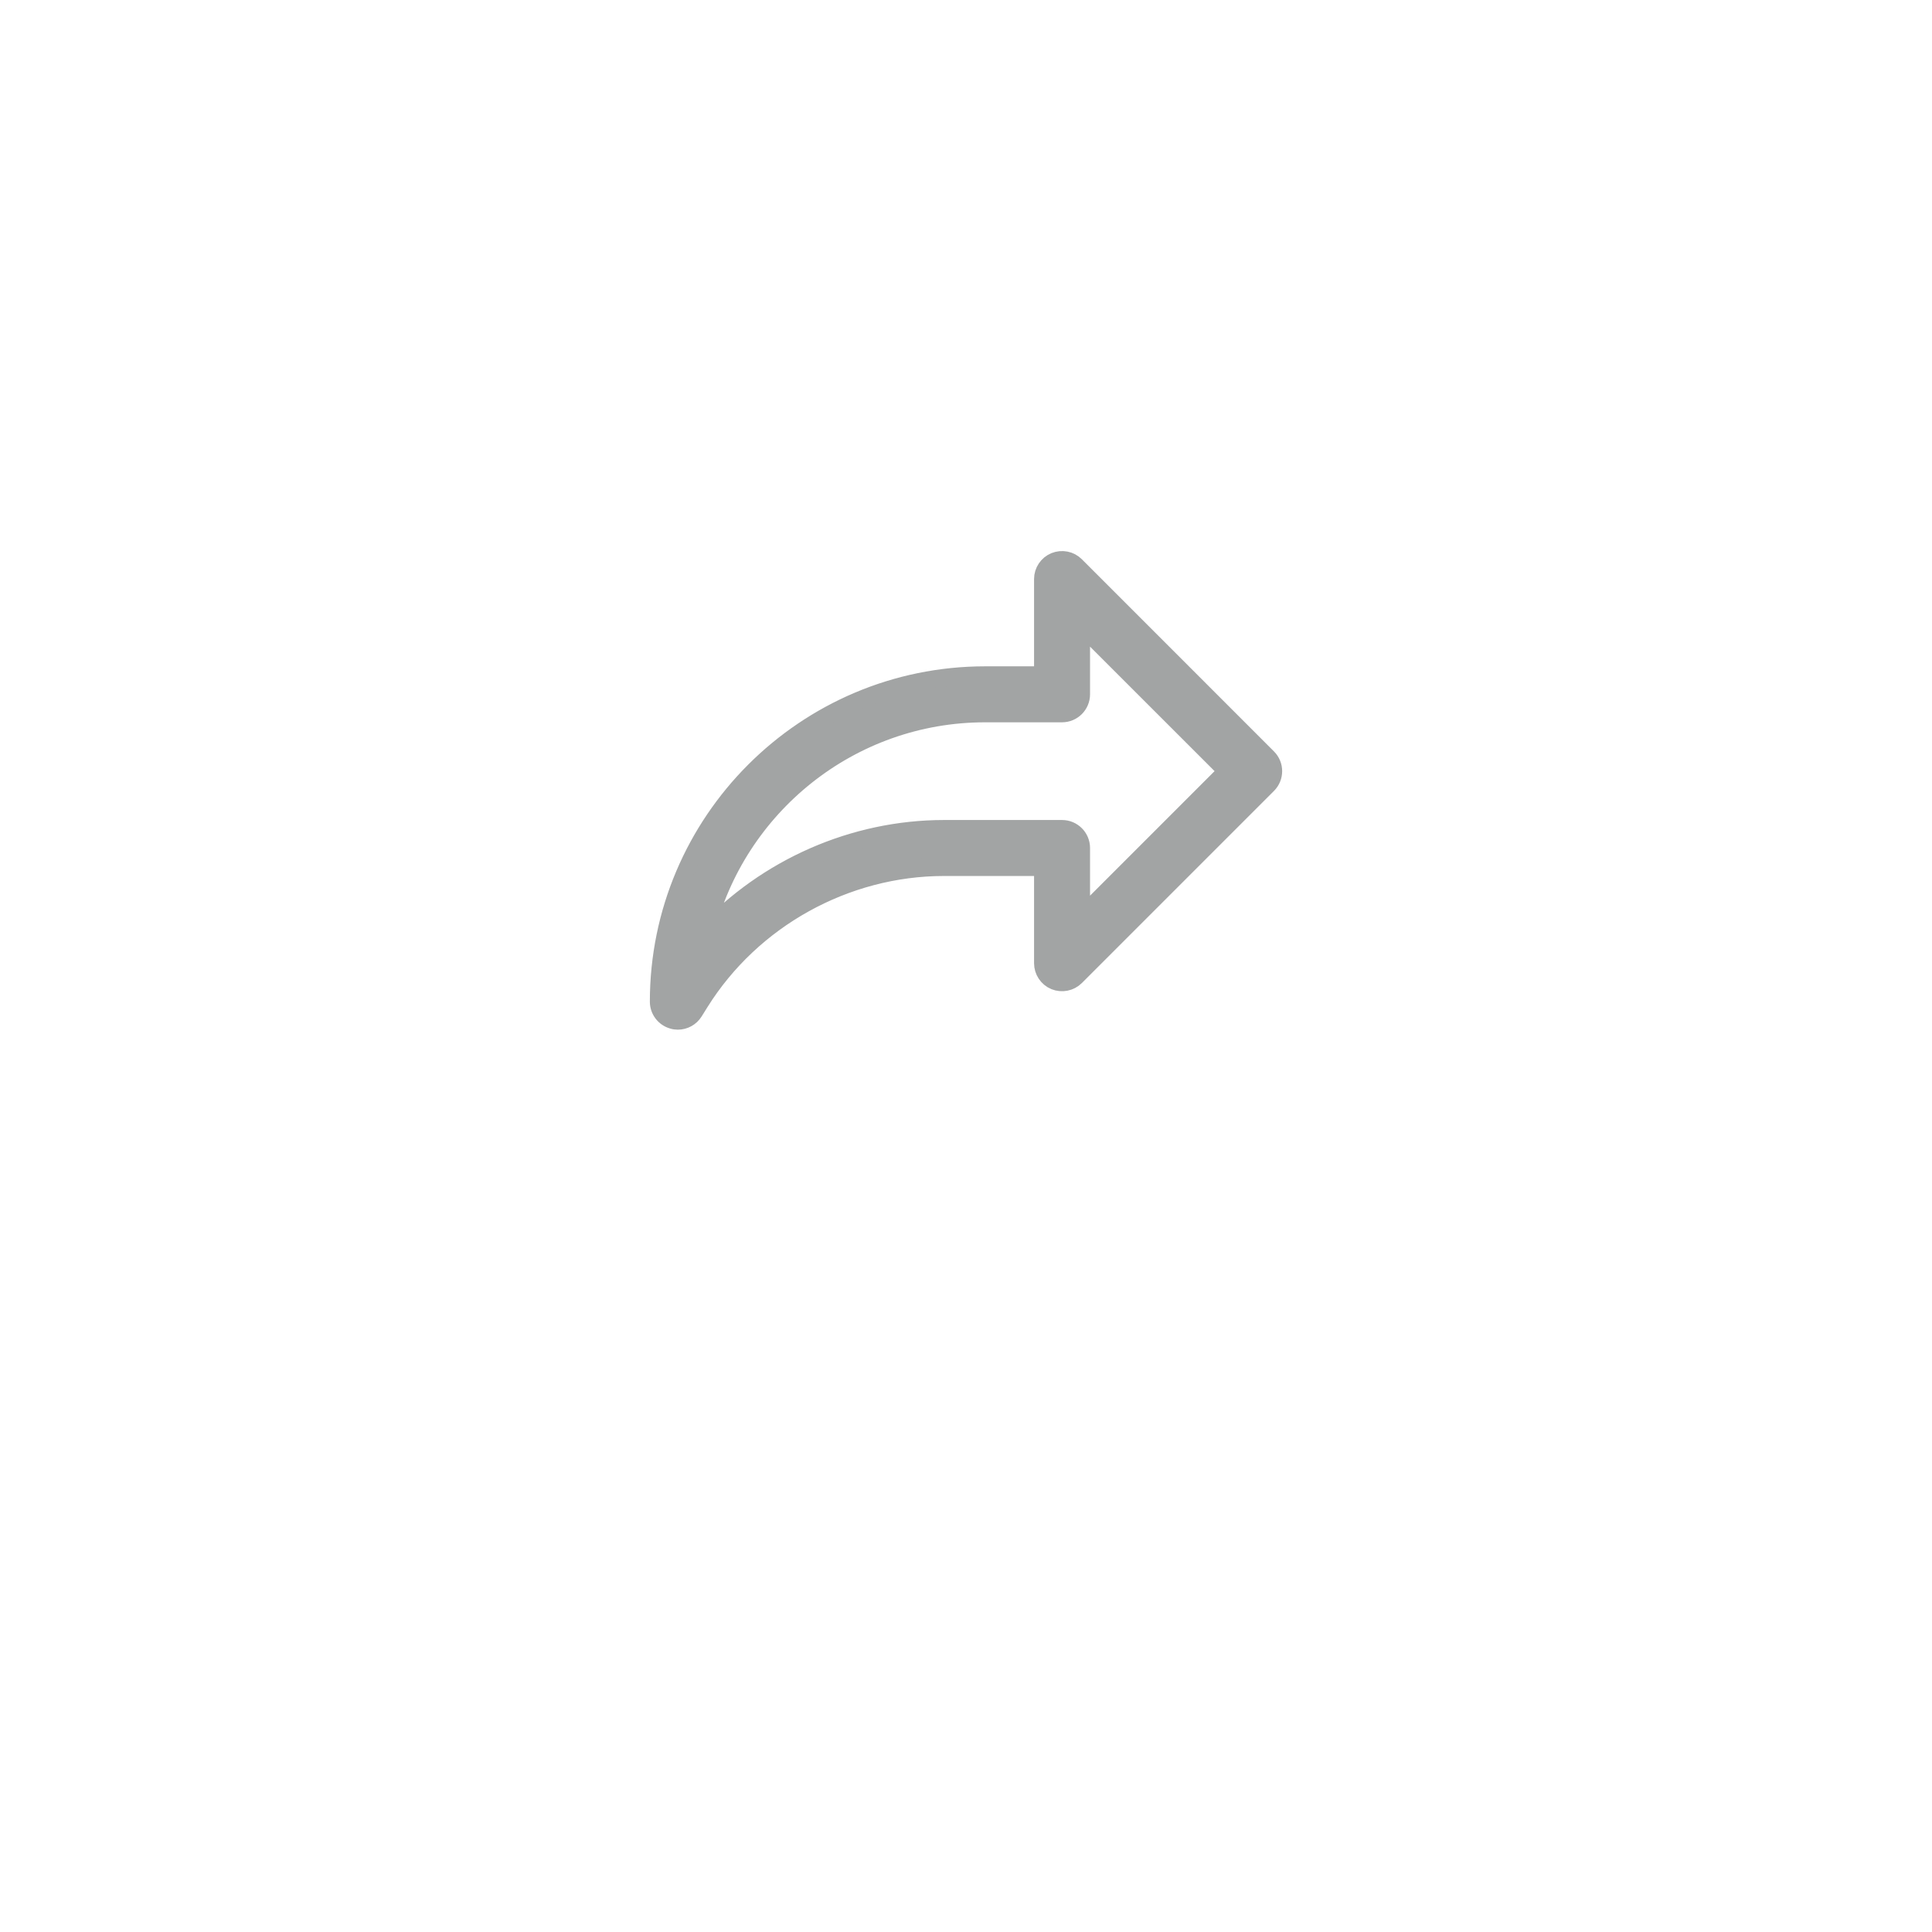 <svg width="44" height="44" viewBox="0 0 44 44" fill="none" xmlns="http://www.w3.org/2000/svg">
<g filter="url(#filter0_d)">
<circle cx="22" cy="18" r="12" fill="white"/>
</g>
<path d="M28.872 17.254L24.497 12.878C24.372 12.753 24.186 12.716 24.02 12.783C23.857 12.851 23.75 13.011 23.75 13.188V15.375H22.437C18.336 15.375 15 18.711 15 22.812C15 23.008 15.13 23.179 15.317 23.232C15.357 23.245 15.397 23.25 15.438 23.25C15.585 23.25 15.727 23.175 15.809 23.044L15.94 22.834C17.127 20.932 19.258 19.75 21.501 19.75H23.75V21.937C23.75 22.114 23.857 22.274 24.02 22.342C24.185 22.408 24.372 22.371 24.497 22.247L28.872 17.872C29.043 17.701 29.043 17.424 28.872 17.254ZM24.625 20.881V19.312C24.625 19.071 24.429 18.875 24.187 18.875H21.501C19.437 18.875 17.456 19.758 16.065 21.244C16.769 18.381 19.359 16.25 22.437 16.25H24.187C24.429 16.25 24.625 16.054 24.625 15.812V14.244L27.944 17.562L24.625 20.881Z" fill="#A2A4A4" stroke="#A2A4A4" stroke-width="0.4"/>
<defs>
<filter id="filter0_d" x="0" y="0" width="44" height="44" filterUnits="userSpaceOnUse" color-interpolation-filters="sRGB">
<feFlood flood-opacity="0" result="BackgroundImageFix"/>
<feColorMatrix in="SourceAlpha" type="matrix" values="0 0 0 0 0 0 0 0 0 0 0 0 0 0 0 0 0 0 127 0"/>
<feOffset dy="4"/>
<feGaussianBlur stdDeviation="5"/>
<feColorMatrix type="matrix" values="0 0 0 0 0.333 0 0 0 0 0.319 0 0 0 0 0.425 0 0 0 0.13 0"/>
<feBlend mode="normal" in2="BackgroundImageFix" result="effect1_dropShadow"/>
<feBlend mode="normal" in="SourceGraphic" in2="effect1_dropShadow" result="shape"/>
</filter>
</defs>
</svg>
